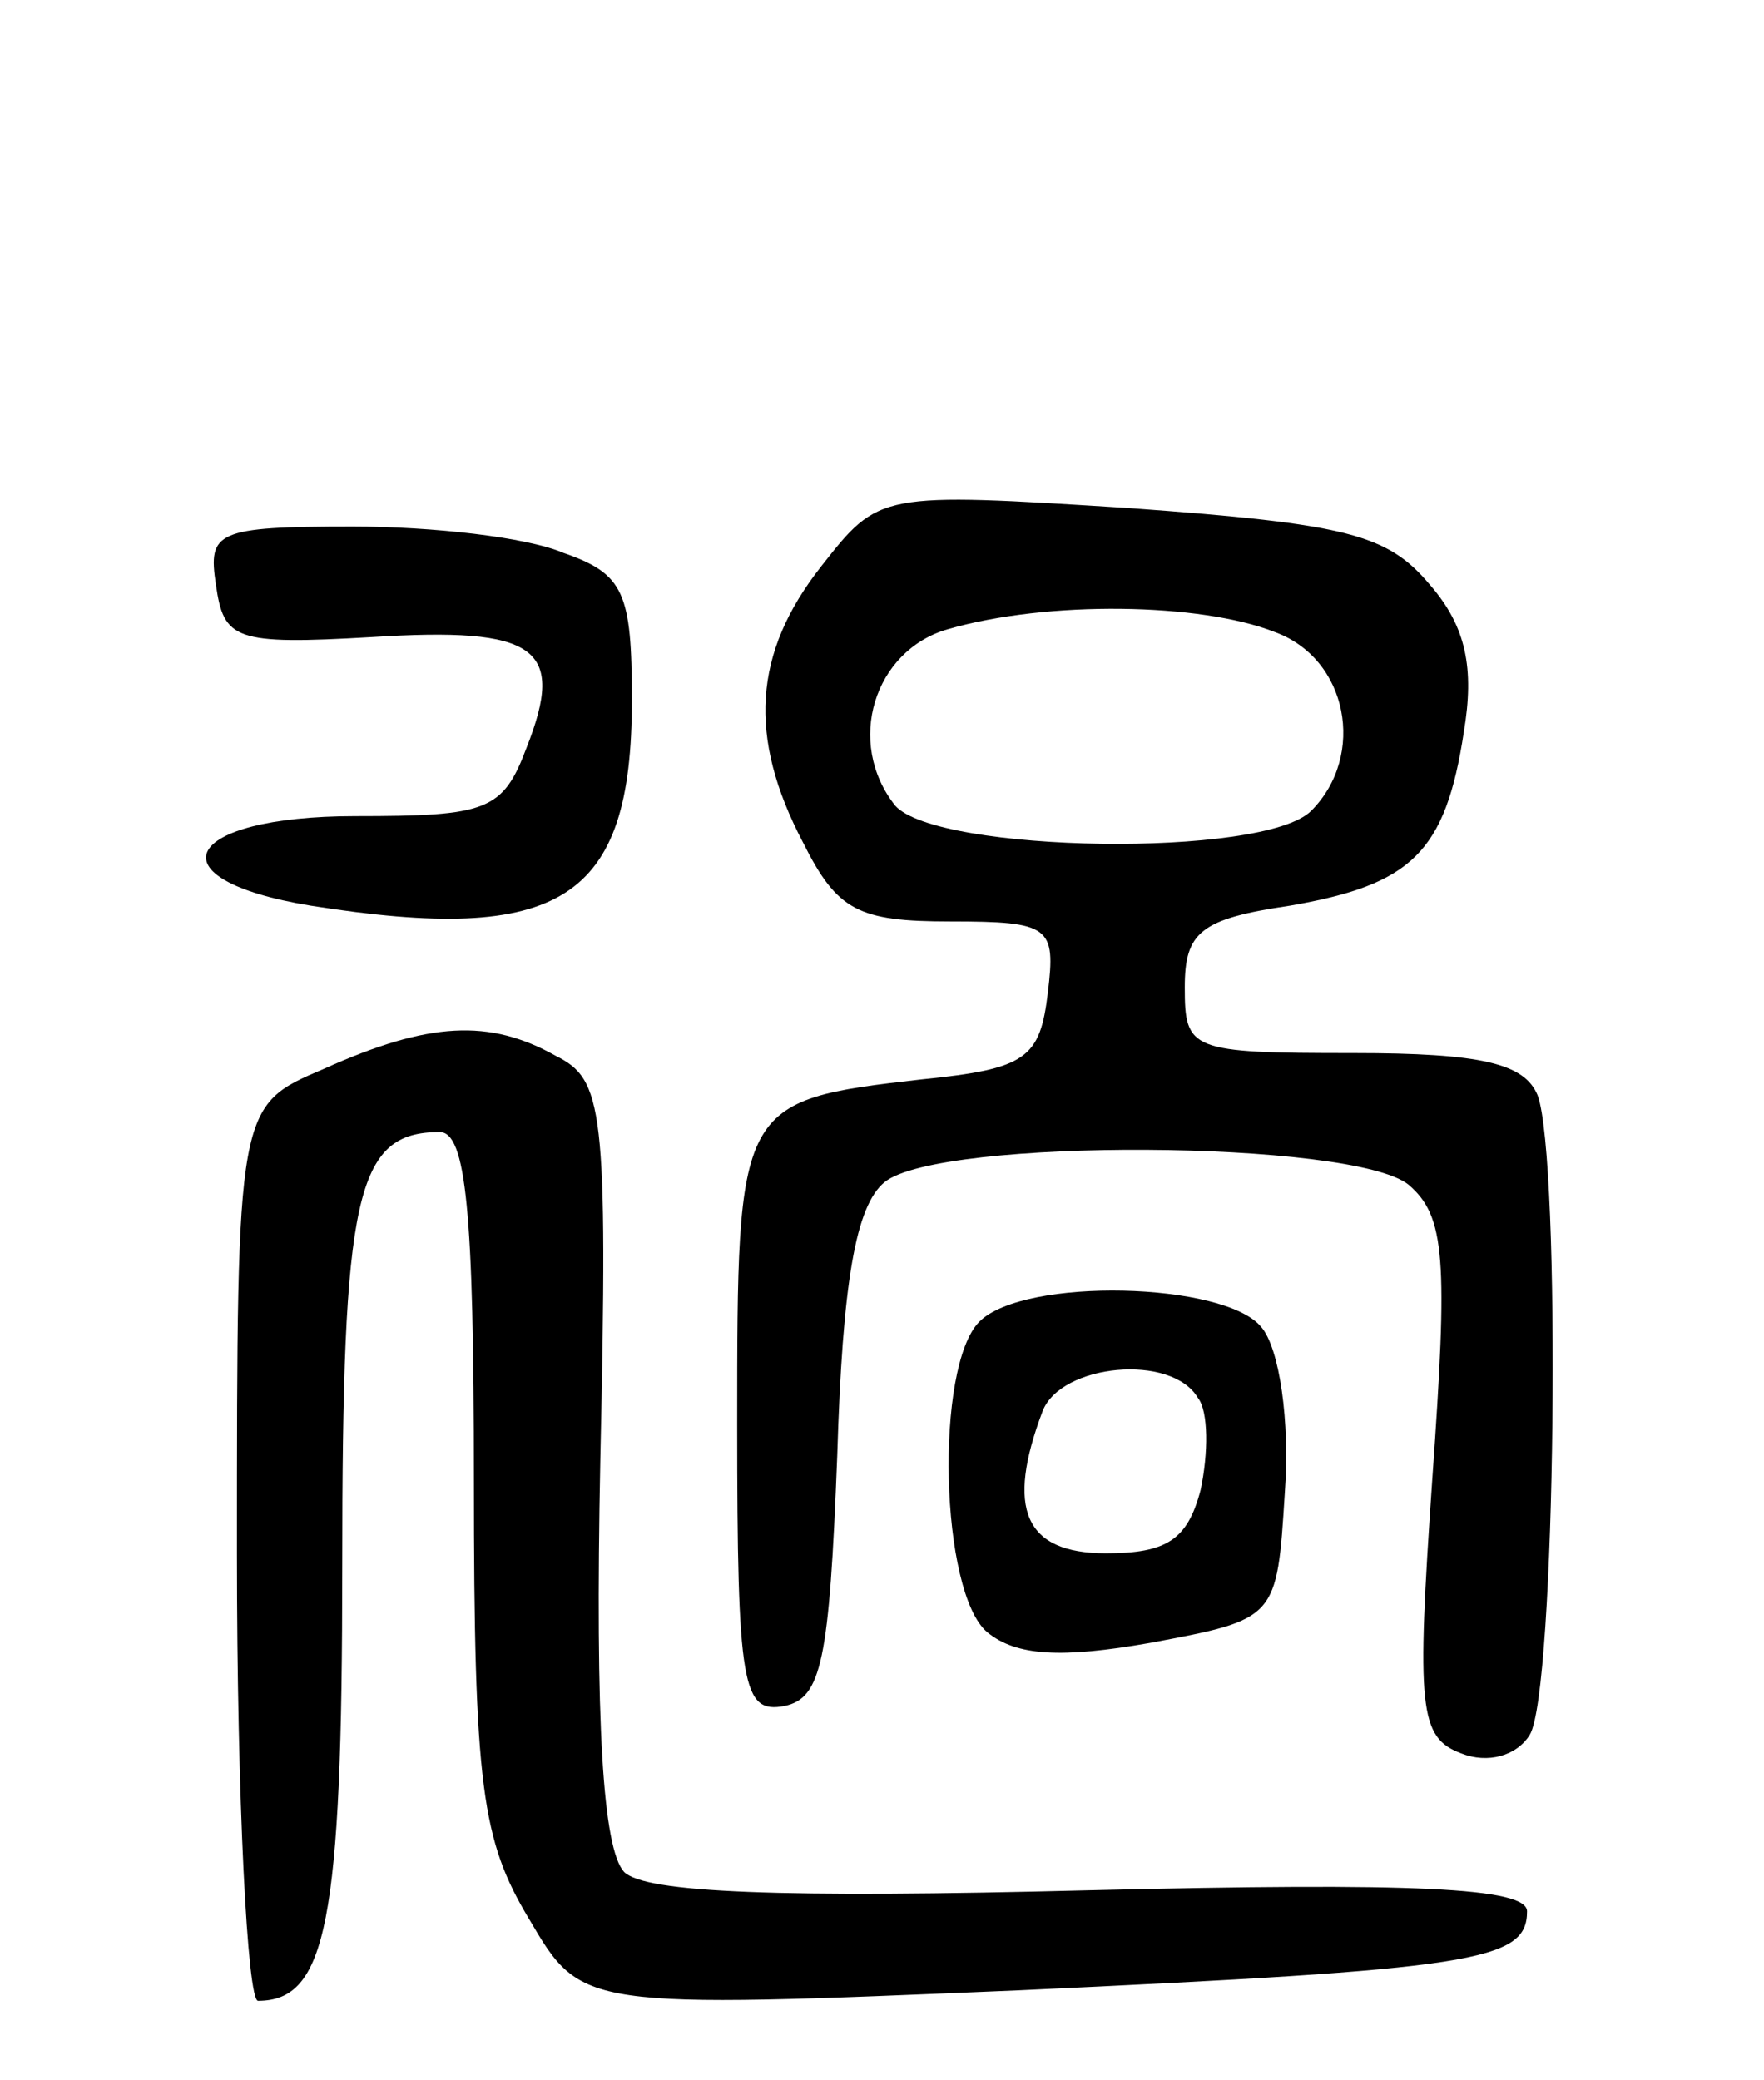 <svg version="1.0" xmlns="http://www.w3.org/2000/svg" width="67" height="79" viewBox="0 0 67 79" ><g transform="translate(0,79) scale(0.1,-0.1)" ><path d="M312 575 c-26 -33 -28 -65 -7 -105 13 -26 21 -30 56 -30 38 0 40 -2 37 -27 -3 -25 -8 -29 -48 -33 -70 -8 -70 -9 -70 -131 0 -100 2 -110 18 -107 14 3 17 17 20 95 2 66 7 95 18 104 21 17 178 16 199 -1 14 -12 15 -28 9 -112 -6 -87 -5 -98 11 -104 10 -4 21 -1 26 7 10 16 12 219 3 243 -5 12 -21 16 -70 16 -62 0 -64 1 -64 25 0 21 6 26 40 31 46 8 59 20 66 66 4 24 1 40 -13 56 -16 19 -31 23 -114 29 -95 6 -95 6 -117 -22z m172 -25 c28 -10 35 -47 14 -68 -18 -18 -142 -16 -158 2 -19 24 -8 59 20 67 38 11 96 10 124 -1z"/><path d="M82 568 c3 -21 7 -23 59 -20 63 4 74 -4 59 -42 -9 -24 -15 -26 -65 -26 -66 0 -78 -24 -17 -34 95 -15 122 2 122 78 0 41 -3 48 -26 56 -14 6 -50 10 -80 10 -52 0 -55 -2 -52 -22z"/><path d="M123 384 c-33 -14 -33 -14 -33 -184 0 -94 4 -170 8 -170 26 0 32 30 32 165 0 141 5 165 37 165 10 0 13 -30 13 -132 0 -117 3 -137 21 -167 20 -34 20 -34 186 -27 173 8 193 11 193 30 0 9 -43 11 -166 8 -118 -3 -169 -1 -177 7 -8 9 -11 56 -9 156 3 135 1 145 -17 154 -25 14 -48 13 -88 -5z"/><path d="M372 288 c-17 -17 -15 -103 3 -118 11 -9 28 -10 62 -4 48 9 48 9 51 57 2 27 -2 55 -9 63 -14 17 -90 19 -107 2z m83 -29 c4 -5 4 -21 1 -35 -5 -19 -13 -24 -36 -24 -31 0 -38 17 -24 54 7 18 49 22 59 5z"/></g></svg> 
